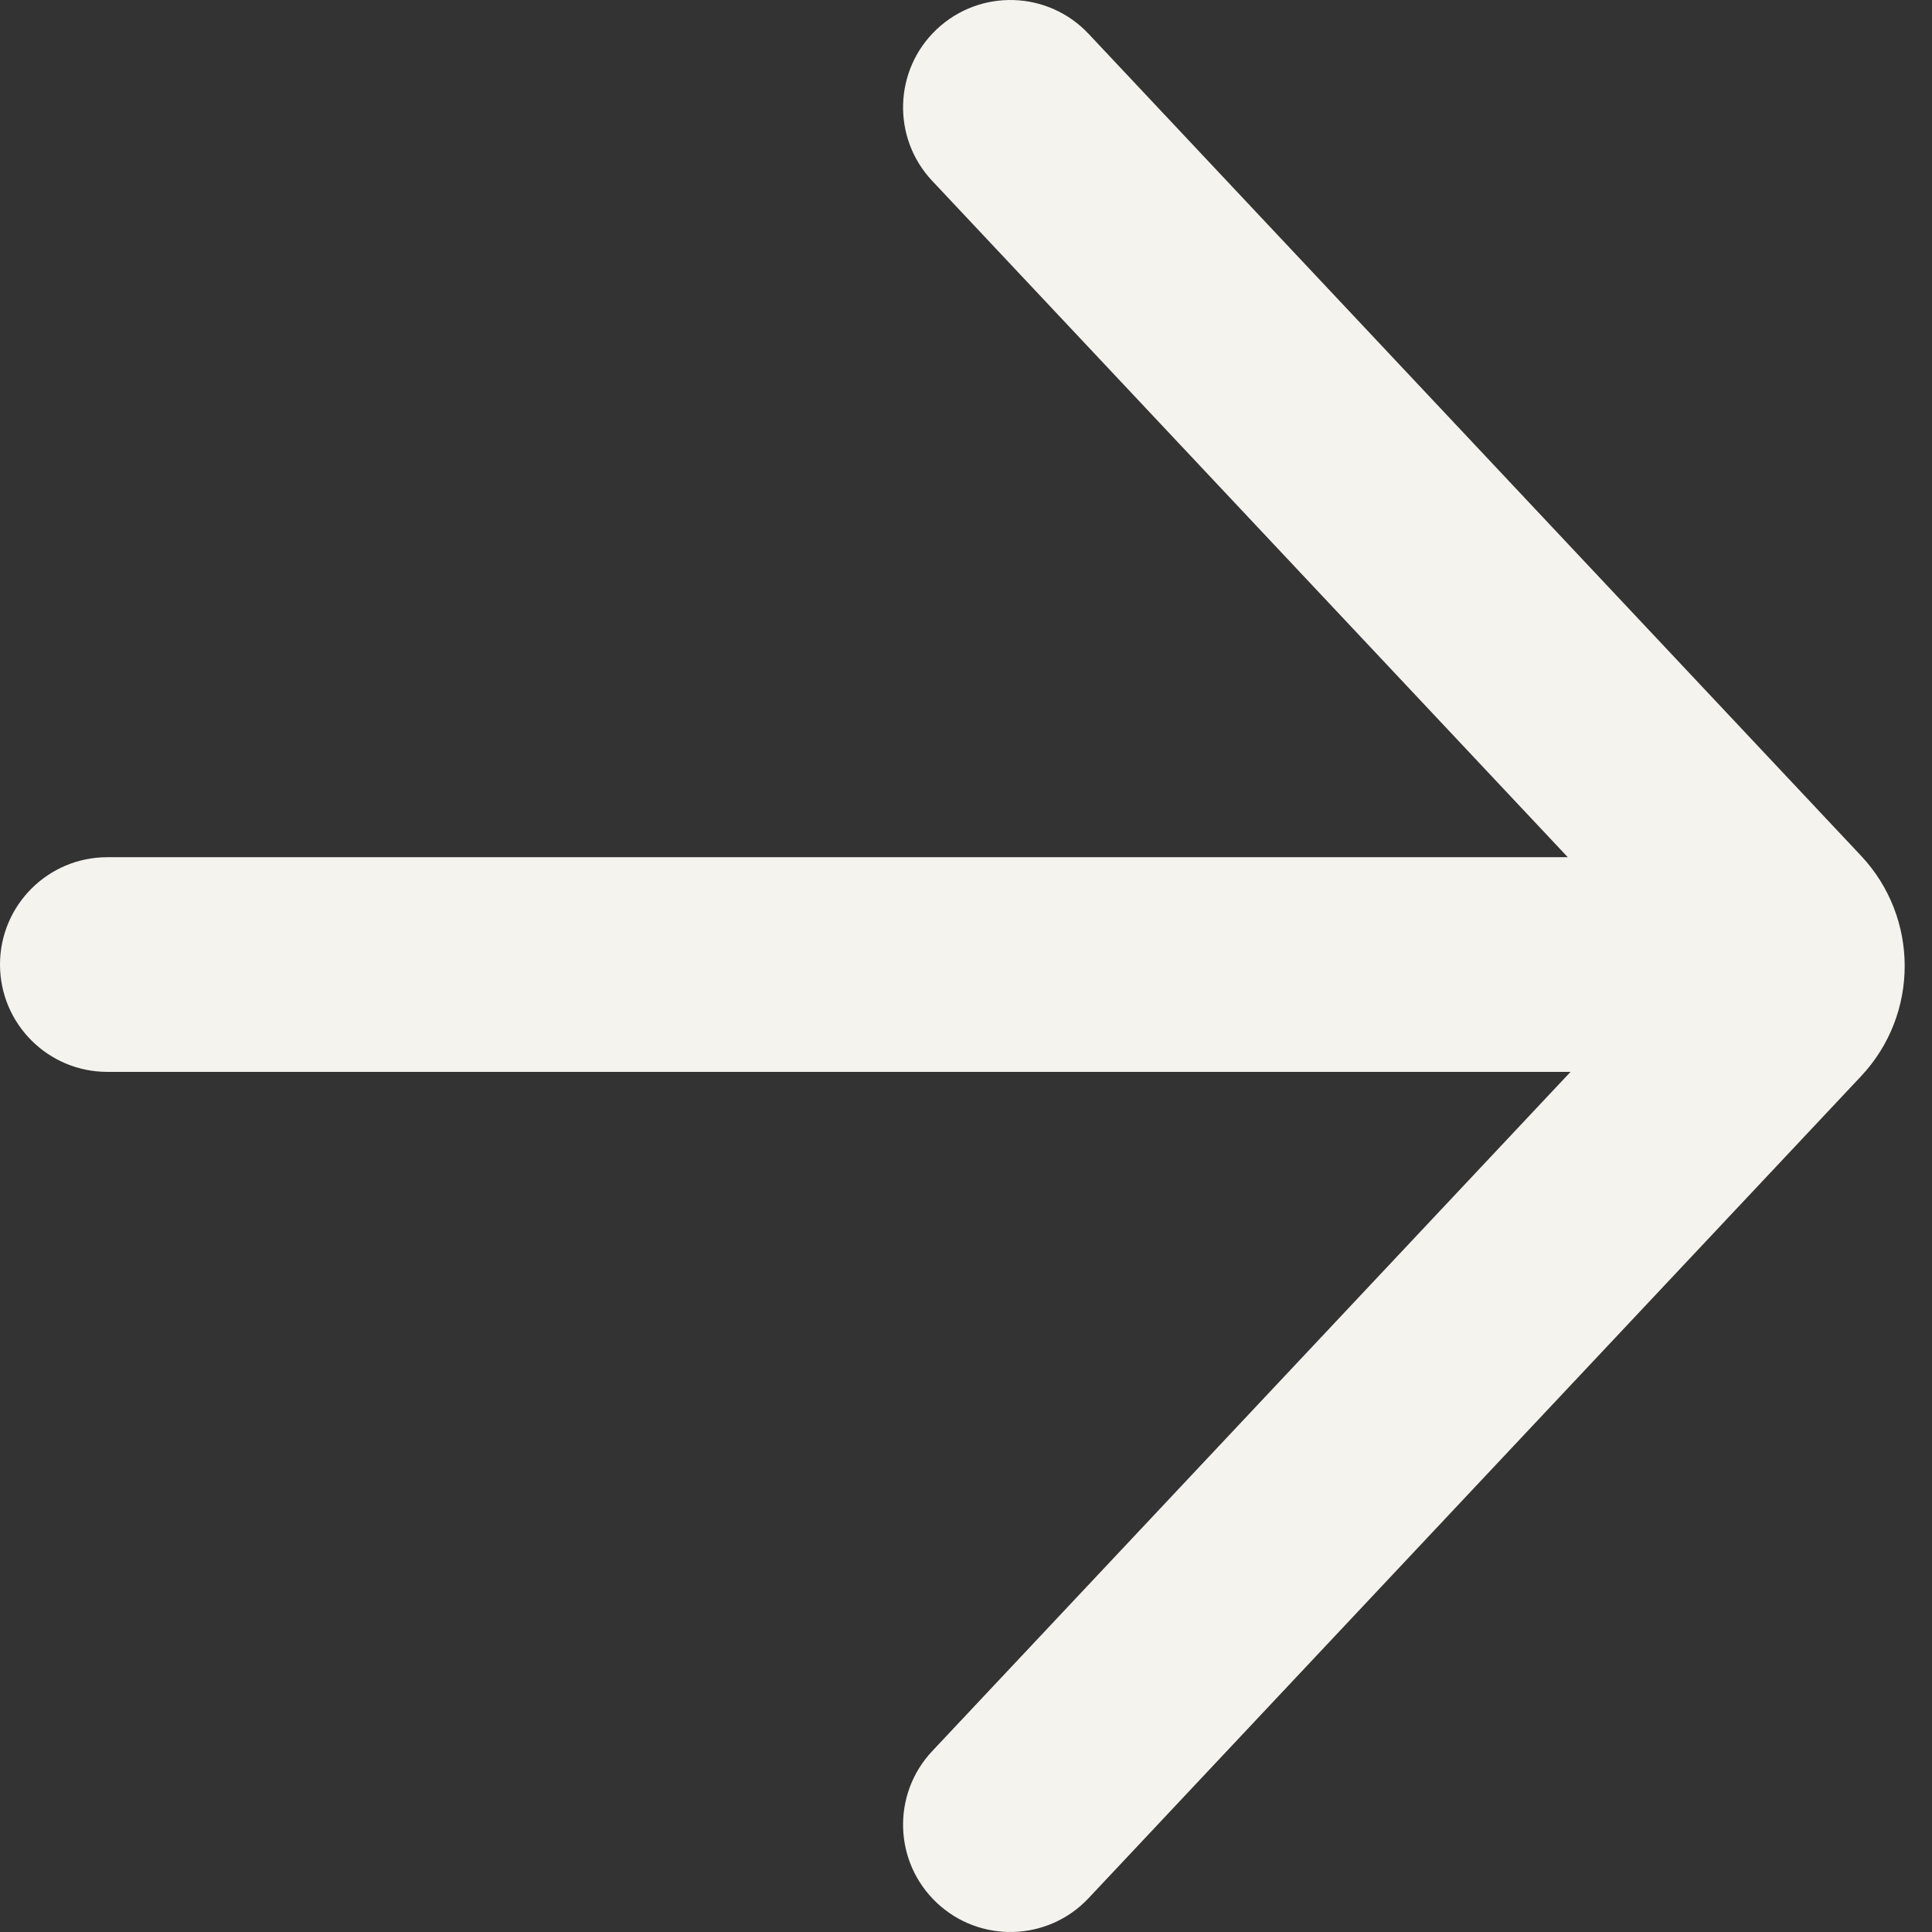 <?xml version="1.0" encoding="utf-8"?>
<svg xmlns="http://www.w3.org/2000/svg" fill="none" height="100%" overflow="visible" preserveAspectRatio="none" style="display: block;" viewBox="0 0 45 45" width="100%">
<rect x="0" y="0" width="45" height="45" fill="#333333" stroke="none"/>
<path d="M21.822 0.678C22.828 -0.267 24.41 -0.218 25.355 0.788L43.347 19.932C44.703 21.375 44.703 23.625 43.347 25.068L25.355 44.212C24.41 45.218 22.828 45.267 21.822 44.322C20.816 43.377 20.767 41.794 21.712 40.788L36.581 24.966H2.5C1.119 24.966 0 23.846 0 22.466C1.15968e-06 21.085 1.119 19.966 2.5 19.966H36.517L21.712 4.212C20.767 3.206 20.816 1.623 21.822 0.678Z" fill="#F4F3EE" id="shape"/>
</svg>